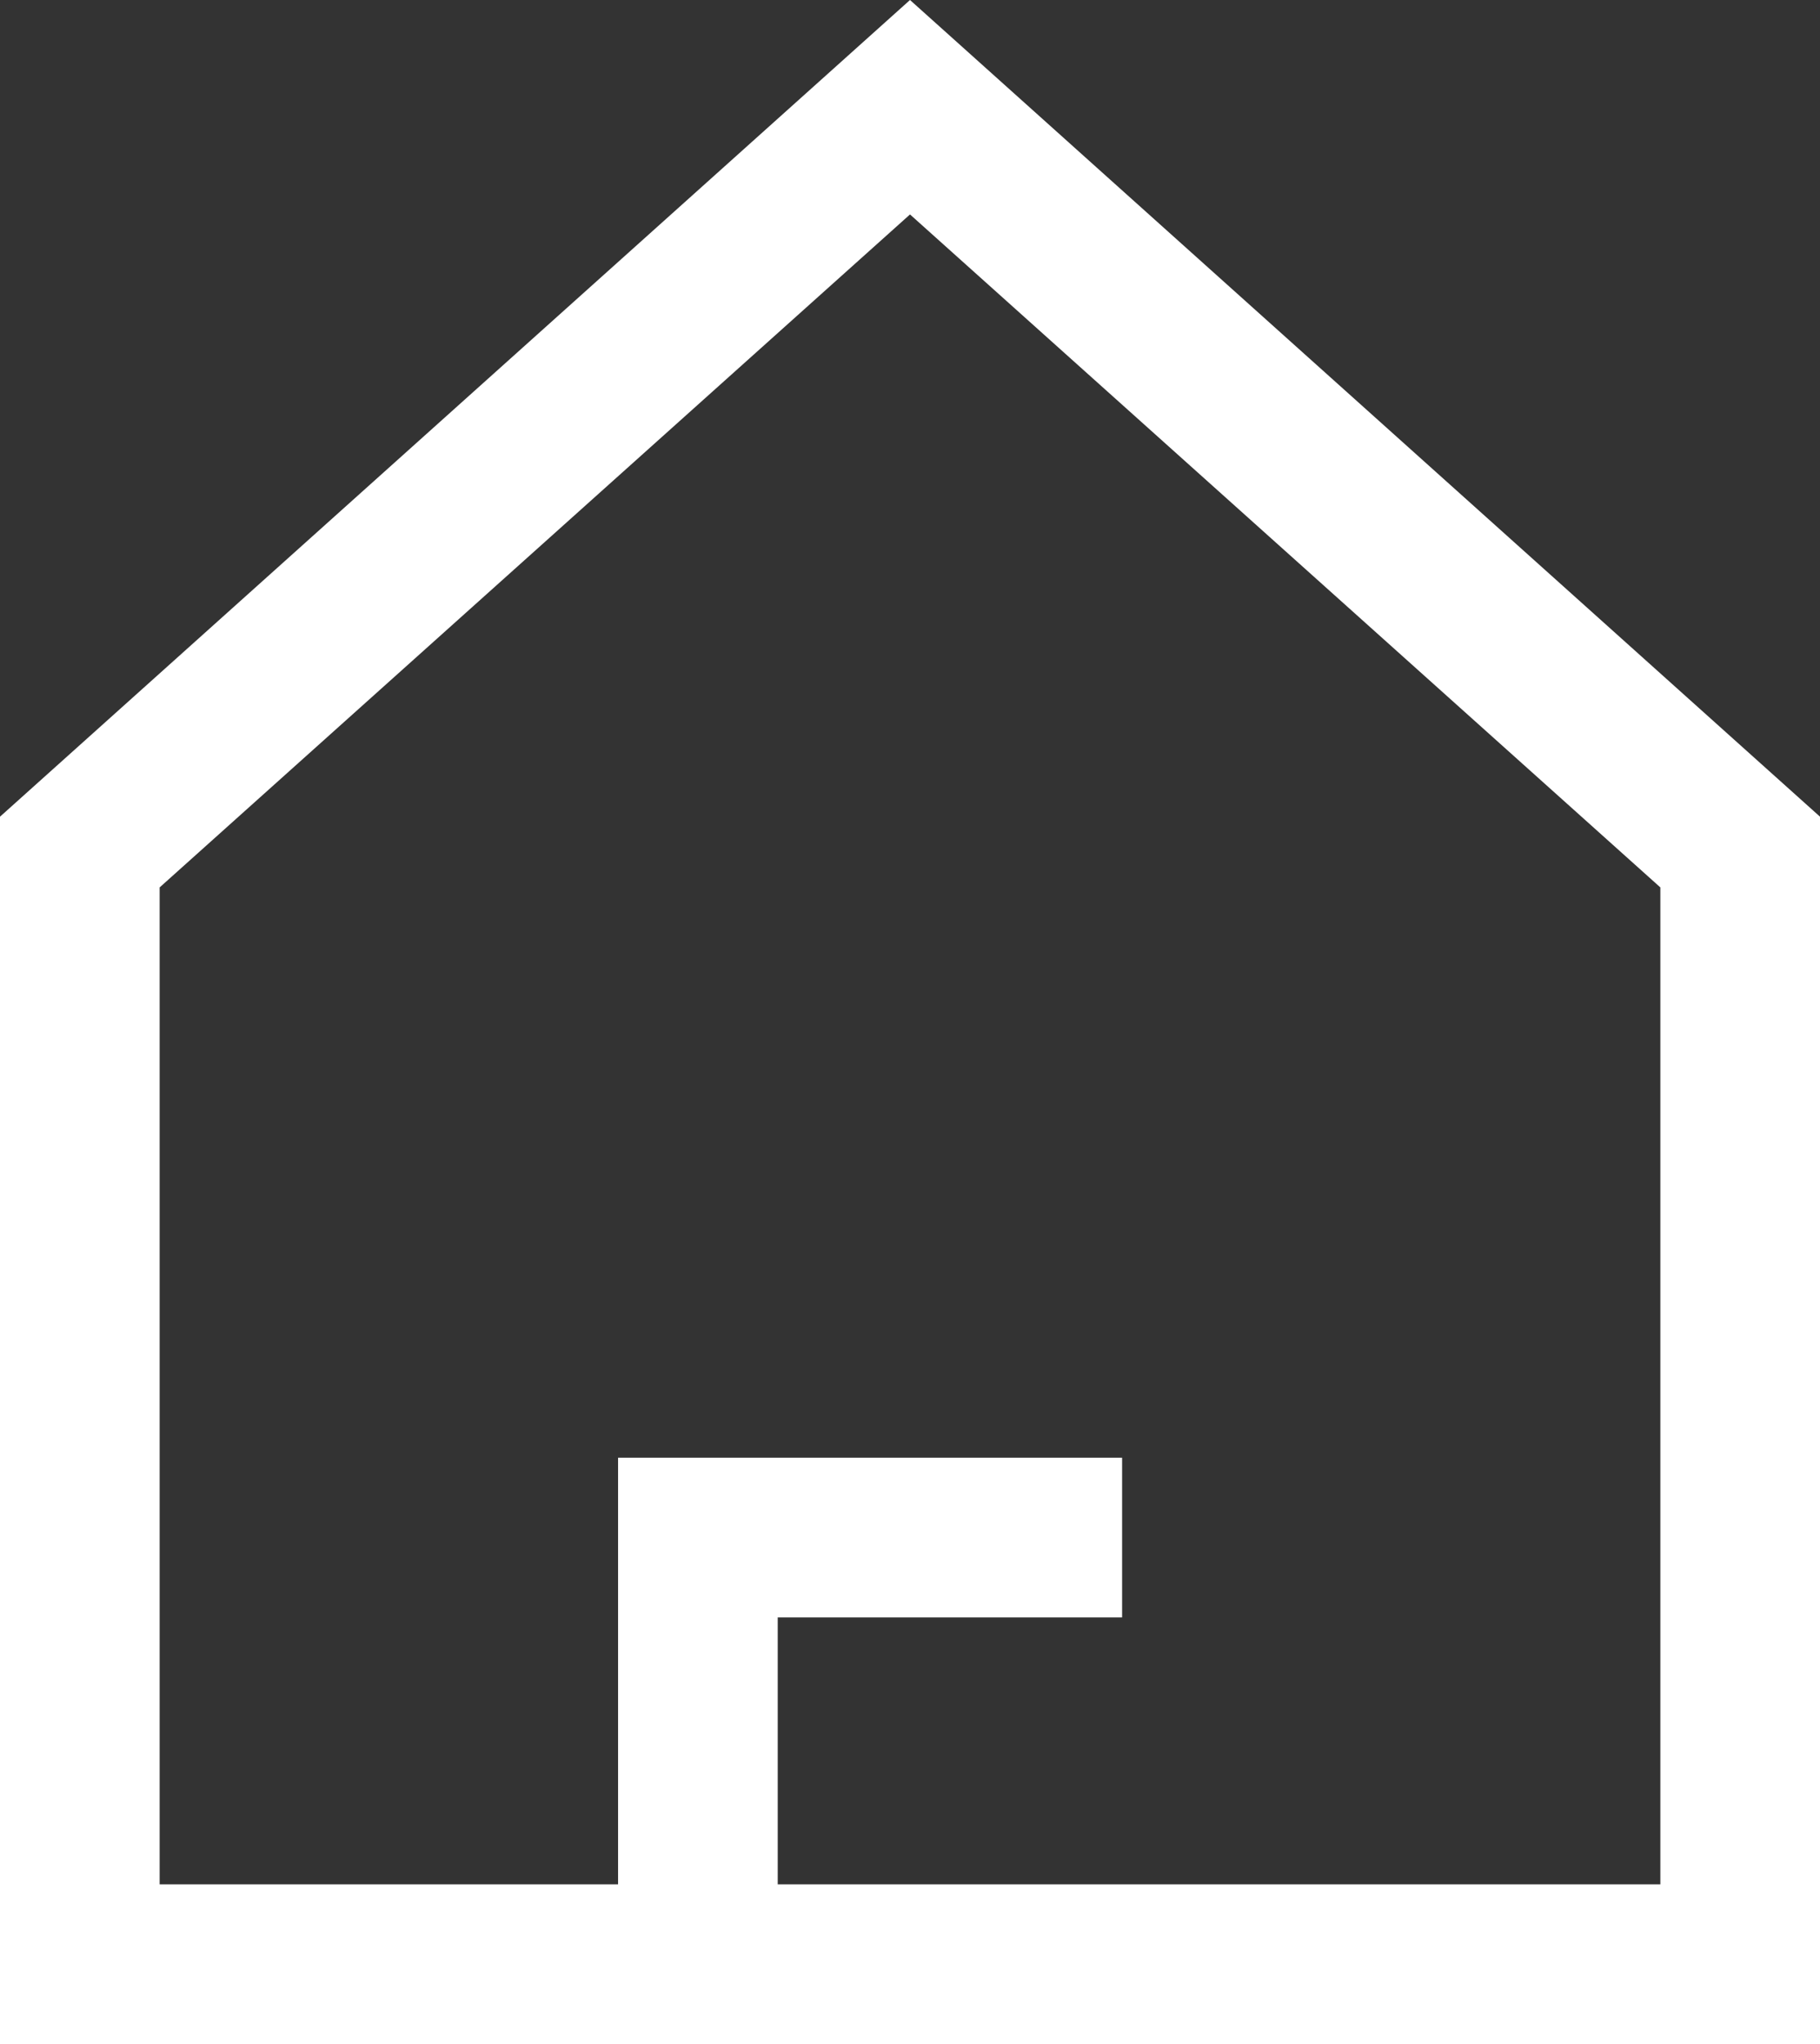 <svg xmlns="http://www.w3.org/2000/svg" viewBox="0 0 79.8 89.6"><rect x="0" y="0" width="79.8" height="89.6" fill="#333333" stroke="none"/><defs><style>.cls-1{fill:#ffffff;}</style></defs><title>live</title><g id="Layer_2" data-name="Layer 2"><g id="Layer_1-2" data-name="Layer 1"><path class="cls-1" d="M39.9,0,0,35.8V89.6H79.8V35.8ZM72.8,82.6H34.1V70.9H49.2v-7H27.1V82.6H7V38.9L39.9,9.4,72.8,38.9Z"/></g></g></svg>
